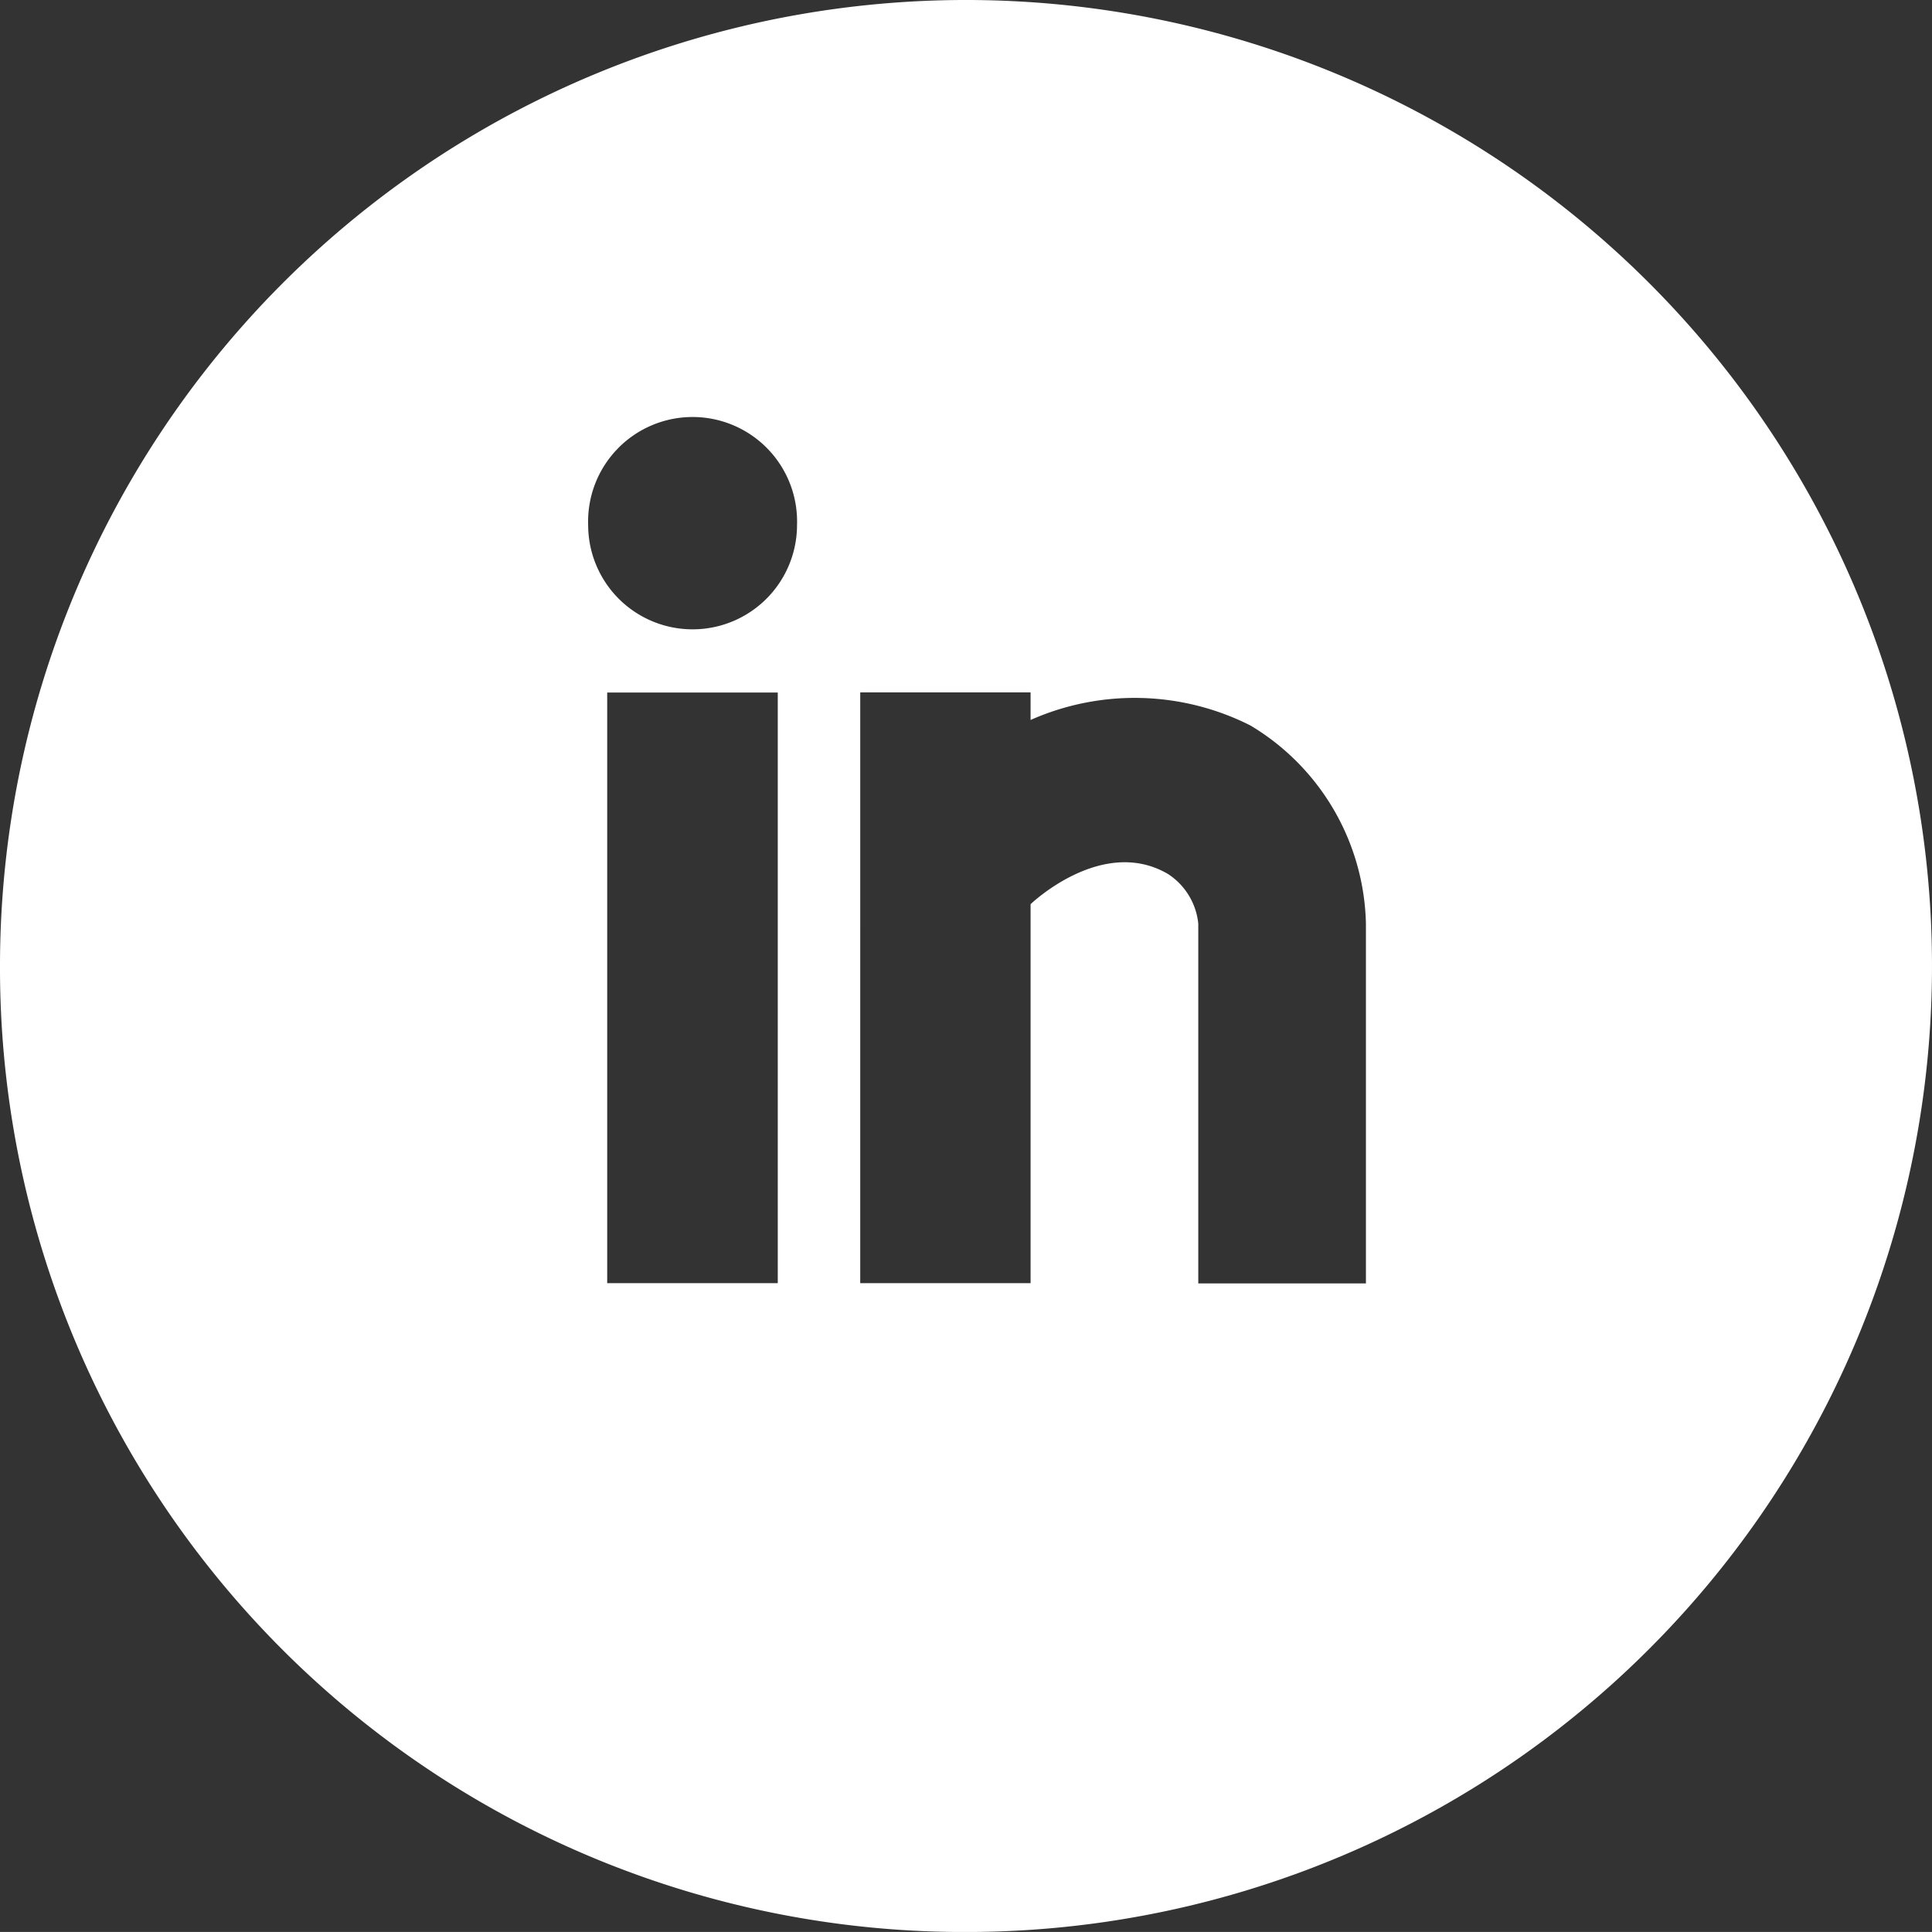 <svg xmlns="http://www.w3.org/2000/svg" width="35" height="34.999" viewBox="0 0 35 34.999">
  <rect x="0" y="0" width="35" height="34.999" fill="#333333" stroke="none"/>
  <path id="Path_1858" data-name="Path 1858" d="M0,17.474A17.5,17.5,0,1,1,17.475,35,17.466,17.466,0,0,1,0,17.474M10.655,9.509a1.892,1.892,0,0,0,3.784,0,1.893,1.893,0,1,0-3.784,0m3.435,3.037H11v10.7H14.09Zm1.494,10.7H18.67V16.38s1.295-1.245,2.489-.547a1.218,1.218,0,0,1,.549.9V23.25h3.037V16.728a4.294,4.294,0,0,0-2.092-3.585,4.648,4.648,0,0,0-3.983-.1v-.5H15.584Z" fill="#fff"/>
</svg>
